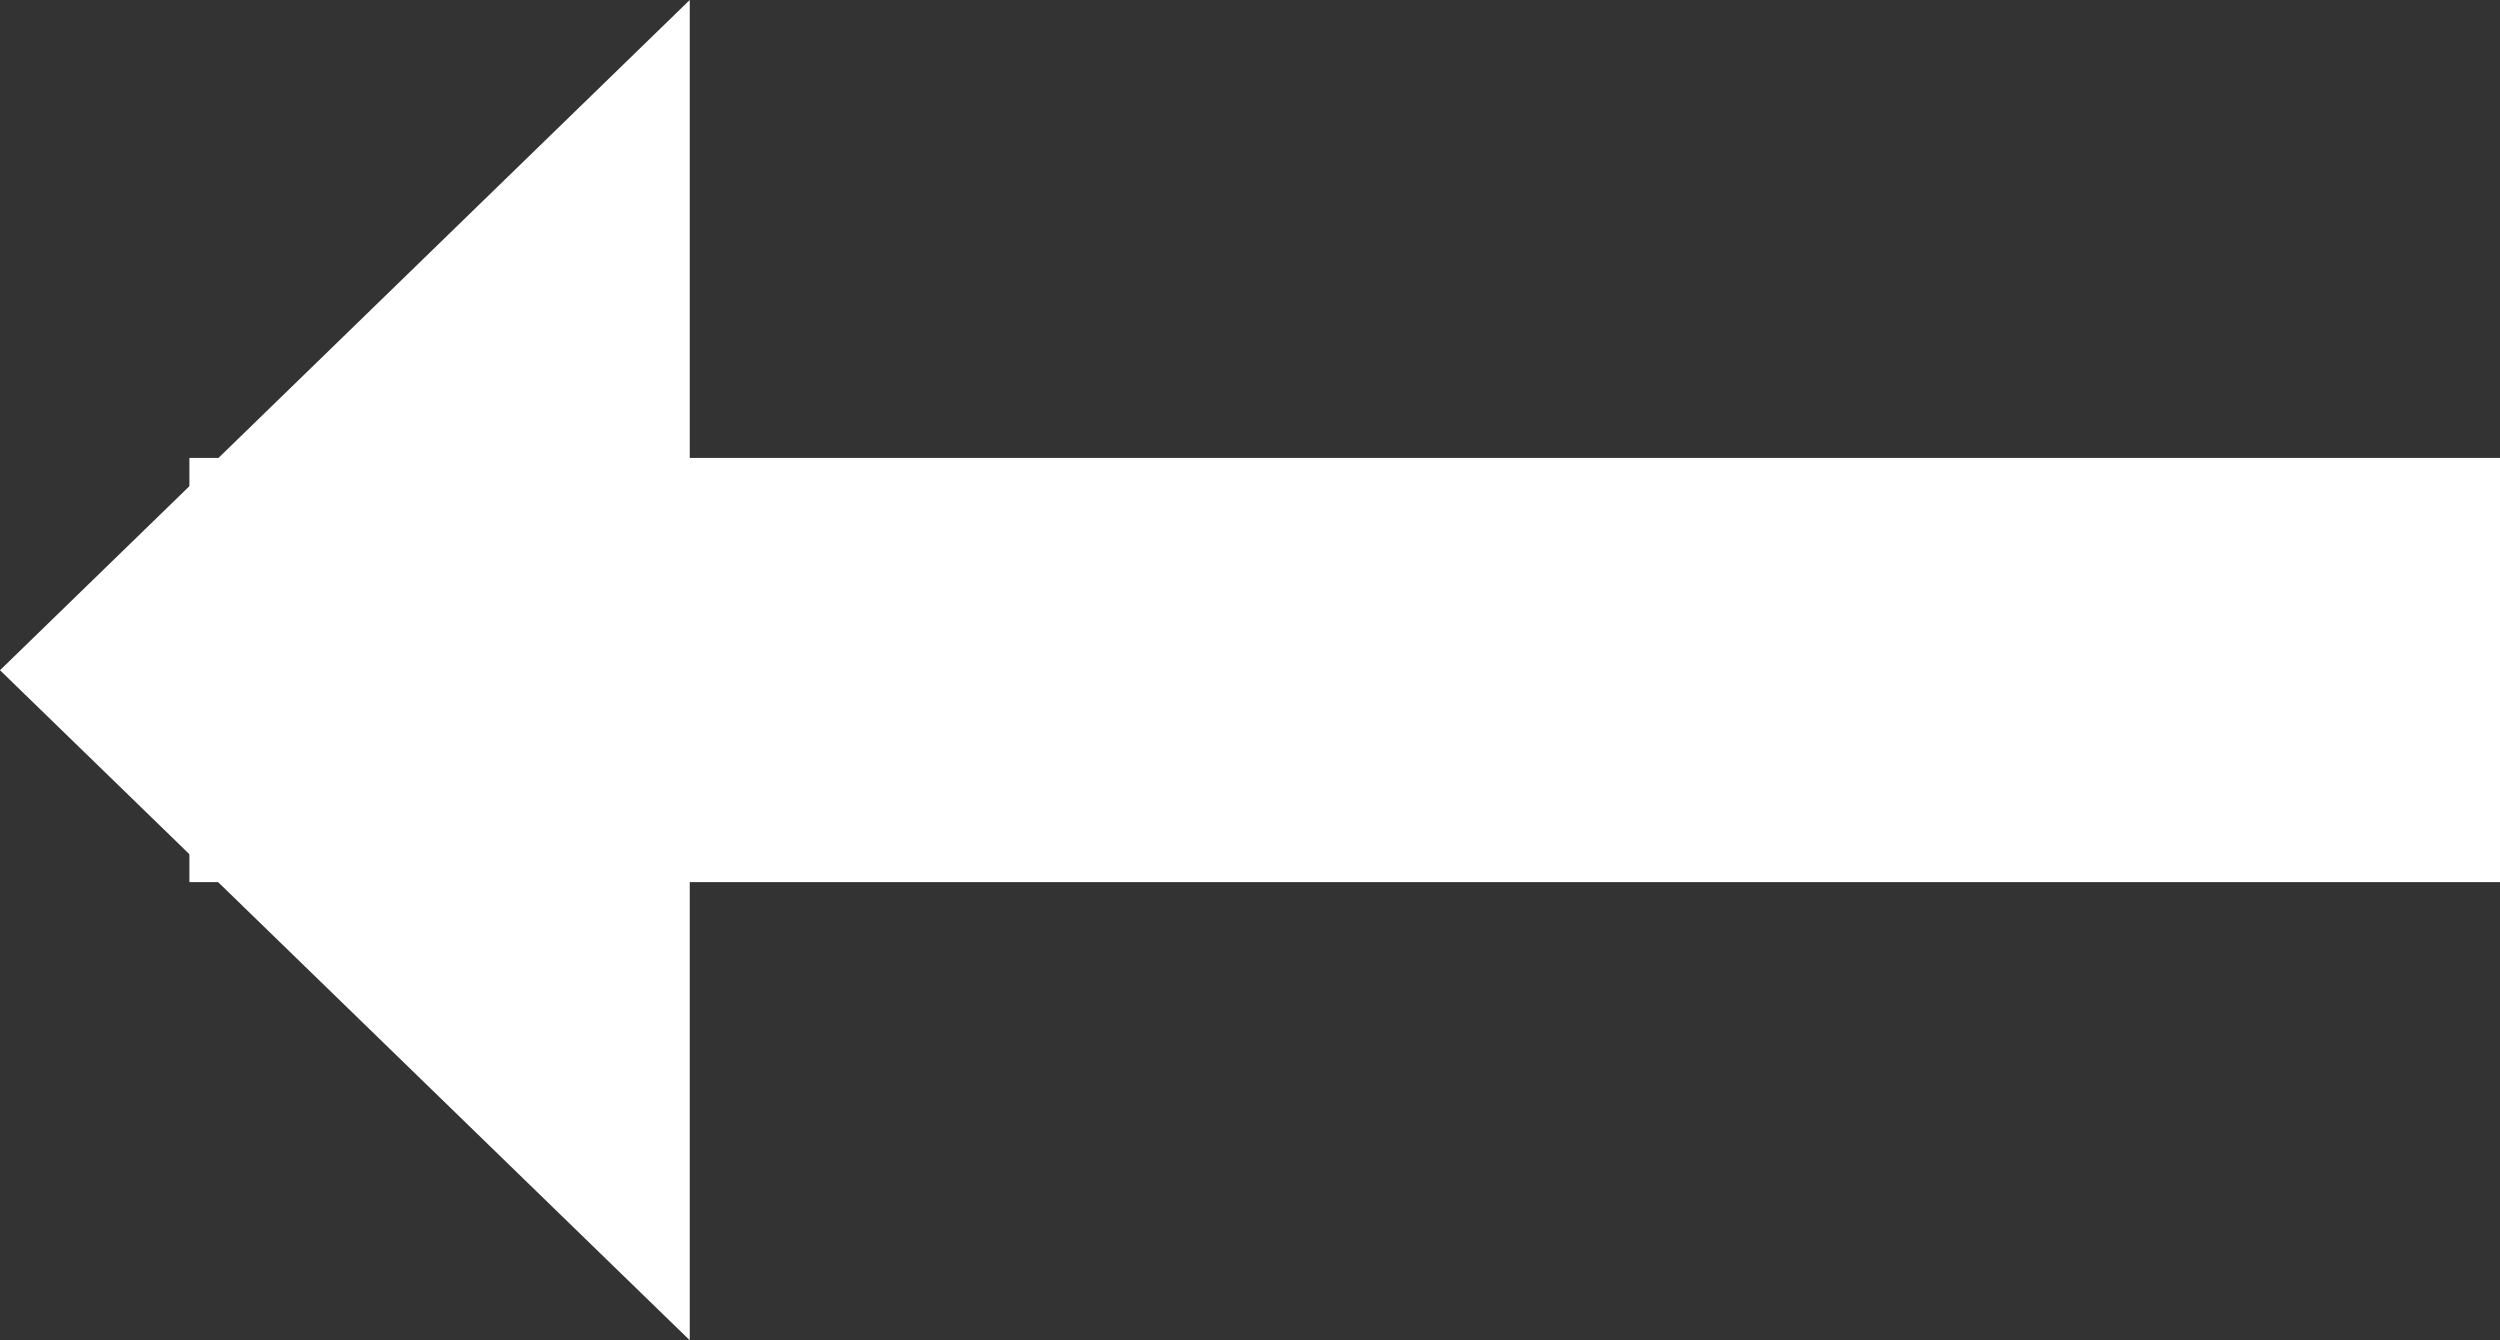 <?xml version="1.0" encoding="UTF-8"?> <svg xmlns="http://www.w3.org/2000/svg" width="11.787" height="6.319" viewBox="0 0 11.787 6.319"><rect x="0" y="0" width="11.787" height="6.319" fill="#333333" stroke="none"/> <g id="Сгруппировать_17" data-name="Сгруппировать 17" transform="translate(-70.267 -30.239)"> <line id="Линия_5" data-name="Линия 5" x2="10.894" transform="translate(71.16 33.398)" fill="none" stroke="#fff" stroke-width="2"></line> <g id="Многоугольник_4" data-name="Многоугольник 4" transform="translate(70.267 36.558) rotate(-90)" fill="#fff"> <path d="M 3.953 2.252 L 2.366 2.252 L 3.159 1.435 L 3.953 2.252 Z" stroke="none"></path> <path d="M 3.159 0 L 6.319 3.252 L -9.5367431640625e-07 3.252 L 3.159 0 Z" stroke="none" fill="#fff"></path> </g> </g> </svg> 